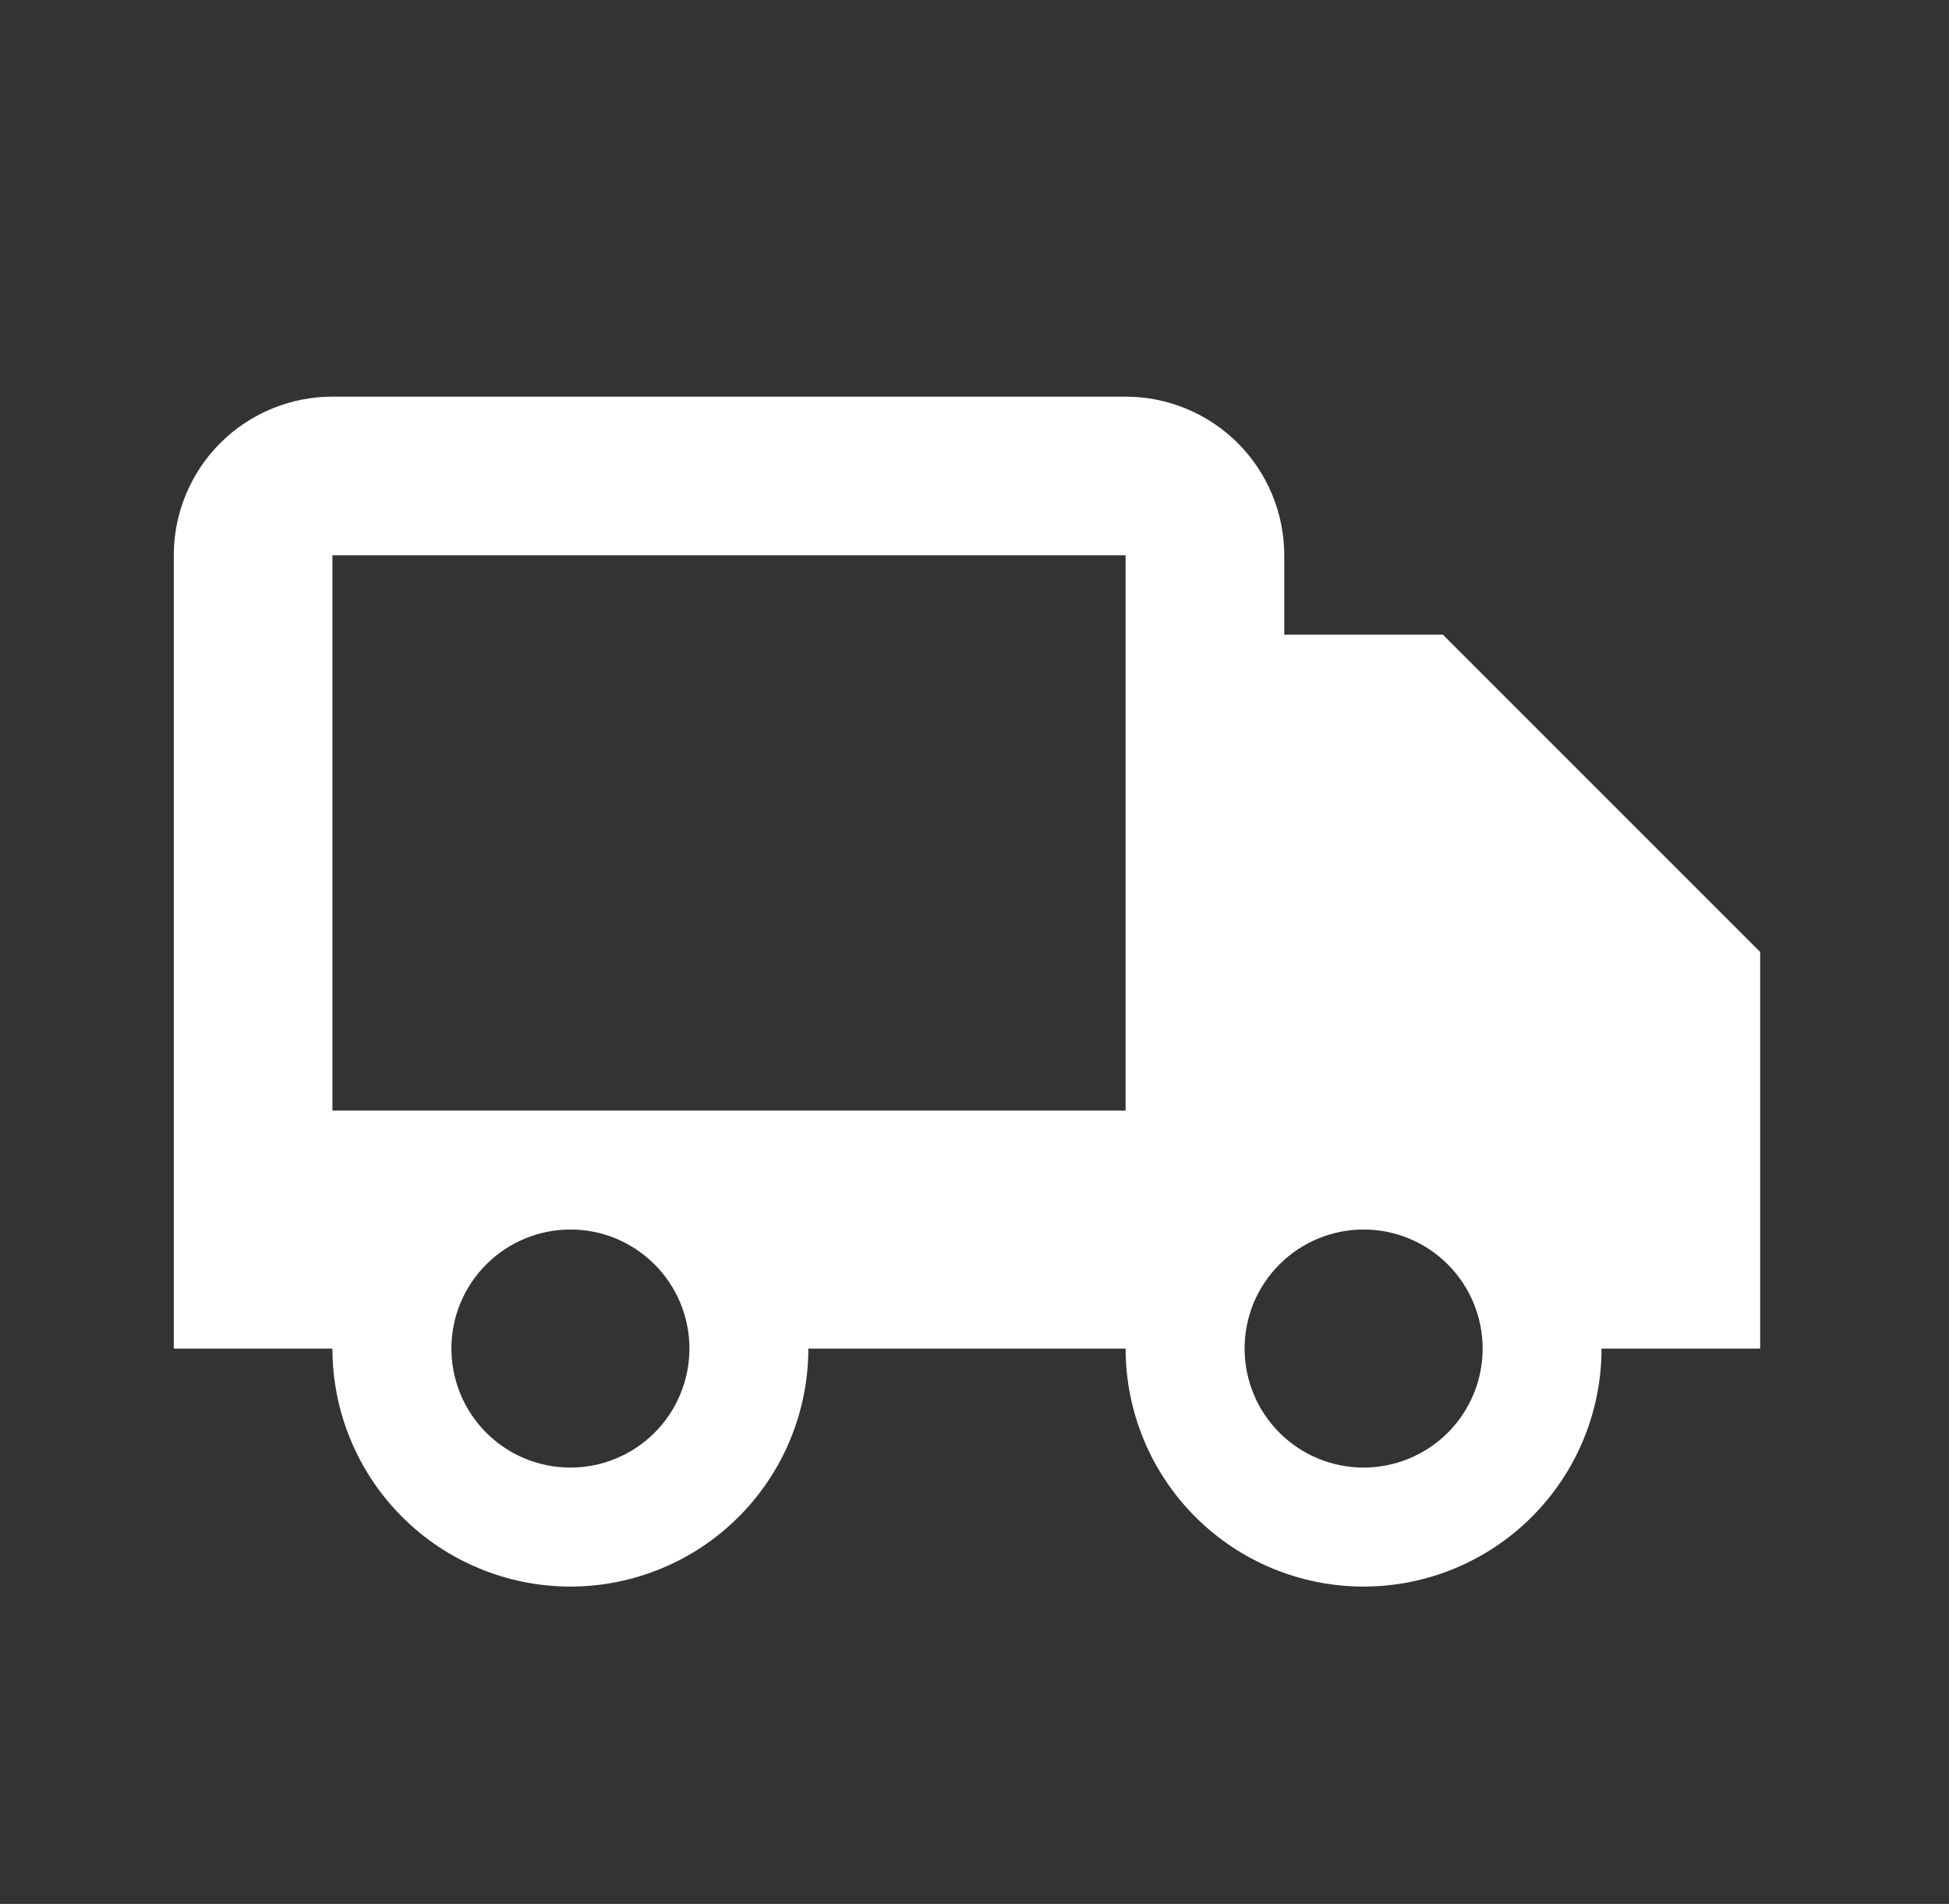 <svg xmlns="http://www.w3.org/2000/svg" fill="none" viewBox="0 0 43 42" height="42" width="43">
<rect x="0" y="0" width="43" height="42" fill="#333333" stroke="none"/>
<path fill="white" d="M31.834 14H28.334V12.25C28.334 11.322 27.965 10.431 27.309 9.775C26.652 9.119 25.762 8.75 24.834 8.75H7.334C6.406 8.75 5.515 9.119 4.859 9.775C4.203 10.431 3.834 11.322 3.834 12.25V29.75H7.334C7.334 30.439 7.47 31.122 7.734 31.759C7.997 32.396 8.384 32.975 8.872 33.462C9.359 33.95 9.938 34.337 10.575 34.6C11.212 34.864 11.895 35 12.584 35C13.273 35 13.956 34.864 14.593 34.6C15.23 34.337 15.809 33.95 16.296 33.462C16.784 32.975 17.171 32.396 17.434 31.759C17.698 31.122 17.834 30.439 17.834 29.75H24.834C24.834 31.142 25.387 32.478 26.372 33.462C27.356 34.447 28.692 35 30.084 35C31.476 35 32.812 34.447 33.796 33.462C34.781 32.478 35.334 31.142 35.334 29.75H38.834V21L31.834 14ZM12.584 32.375C12.239 32.375 11.898 32.307 11.579 32.175C11.261 32.043 10.971 31.849 10.727 31.605C10.484 31.361 10.29 31.072 10.159 30.753C10.027 30.435 9.959 30.093 9.959 29.748C9.959 29.403 10.027 29.062 10.159 28.743C10.291 28.425 10.485 28.136 10.729 27.892C10.973 27.648 11.262 27.455 11.581 27.323C11.899 27.191 12.241 27.123 12.586 27.123C13.282 27.123 13.95 27.4 14.442 27.893C14.934 28.386 15.211 29.054 15.211 29.75C15.21 30.446 14.934 31.114 14.441 31.607C13.948 32.099 13.28 32.375 12.584 32.375ZM7.334 24.5V12.25H24.834V24.5H7.334ZM30.084 32.375C29.739 32.375 29.398 32.307 29.079 32.175C28.761 32.043 28.471 31.849 28.227 31.605C27.984 31.361 27.79 31.072 27.659 30.753C27.527 30.435 27.459 30.093 27.459 29.748C27.459 29.403 27.527 29.062 27.659 28.743C27.791 28.425 27.985 28.136 28.229 27.892C28.473 27.648 28.762 27.455 29.081 27.323C29.399 27.191 29.741 27.123 30.086 27.123C30.782 27.123 31.45 27.4 31.942 27.893C32.434 28.386 32.711 29.054 32.711 29.75C32.711 30.446 32.434 31.114 31.941 31.607C31.448 32.099 30.78 32.375 30.084 32.375Z"></path>
</svg>
